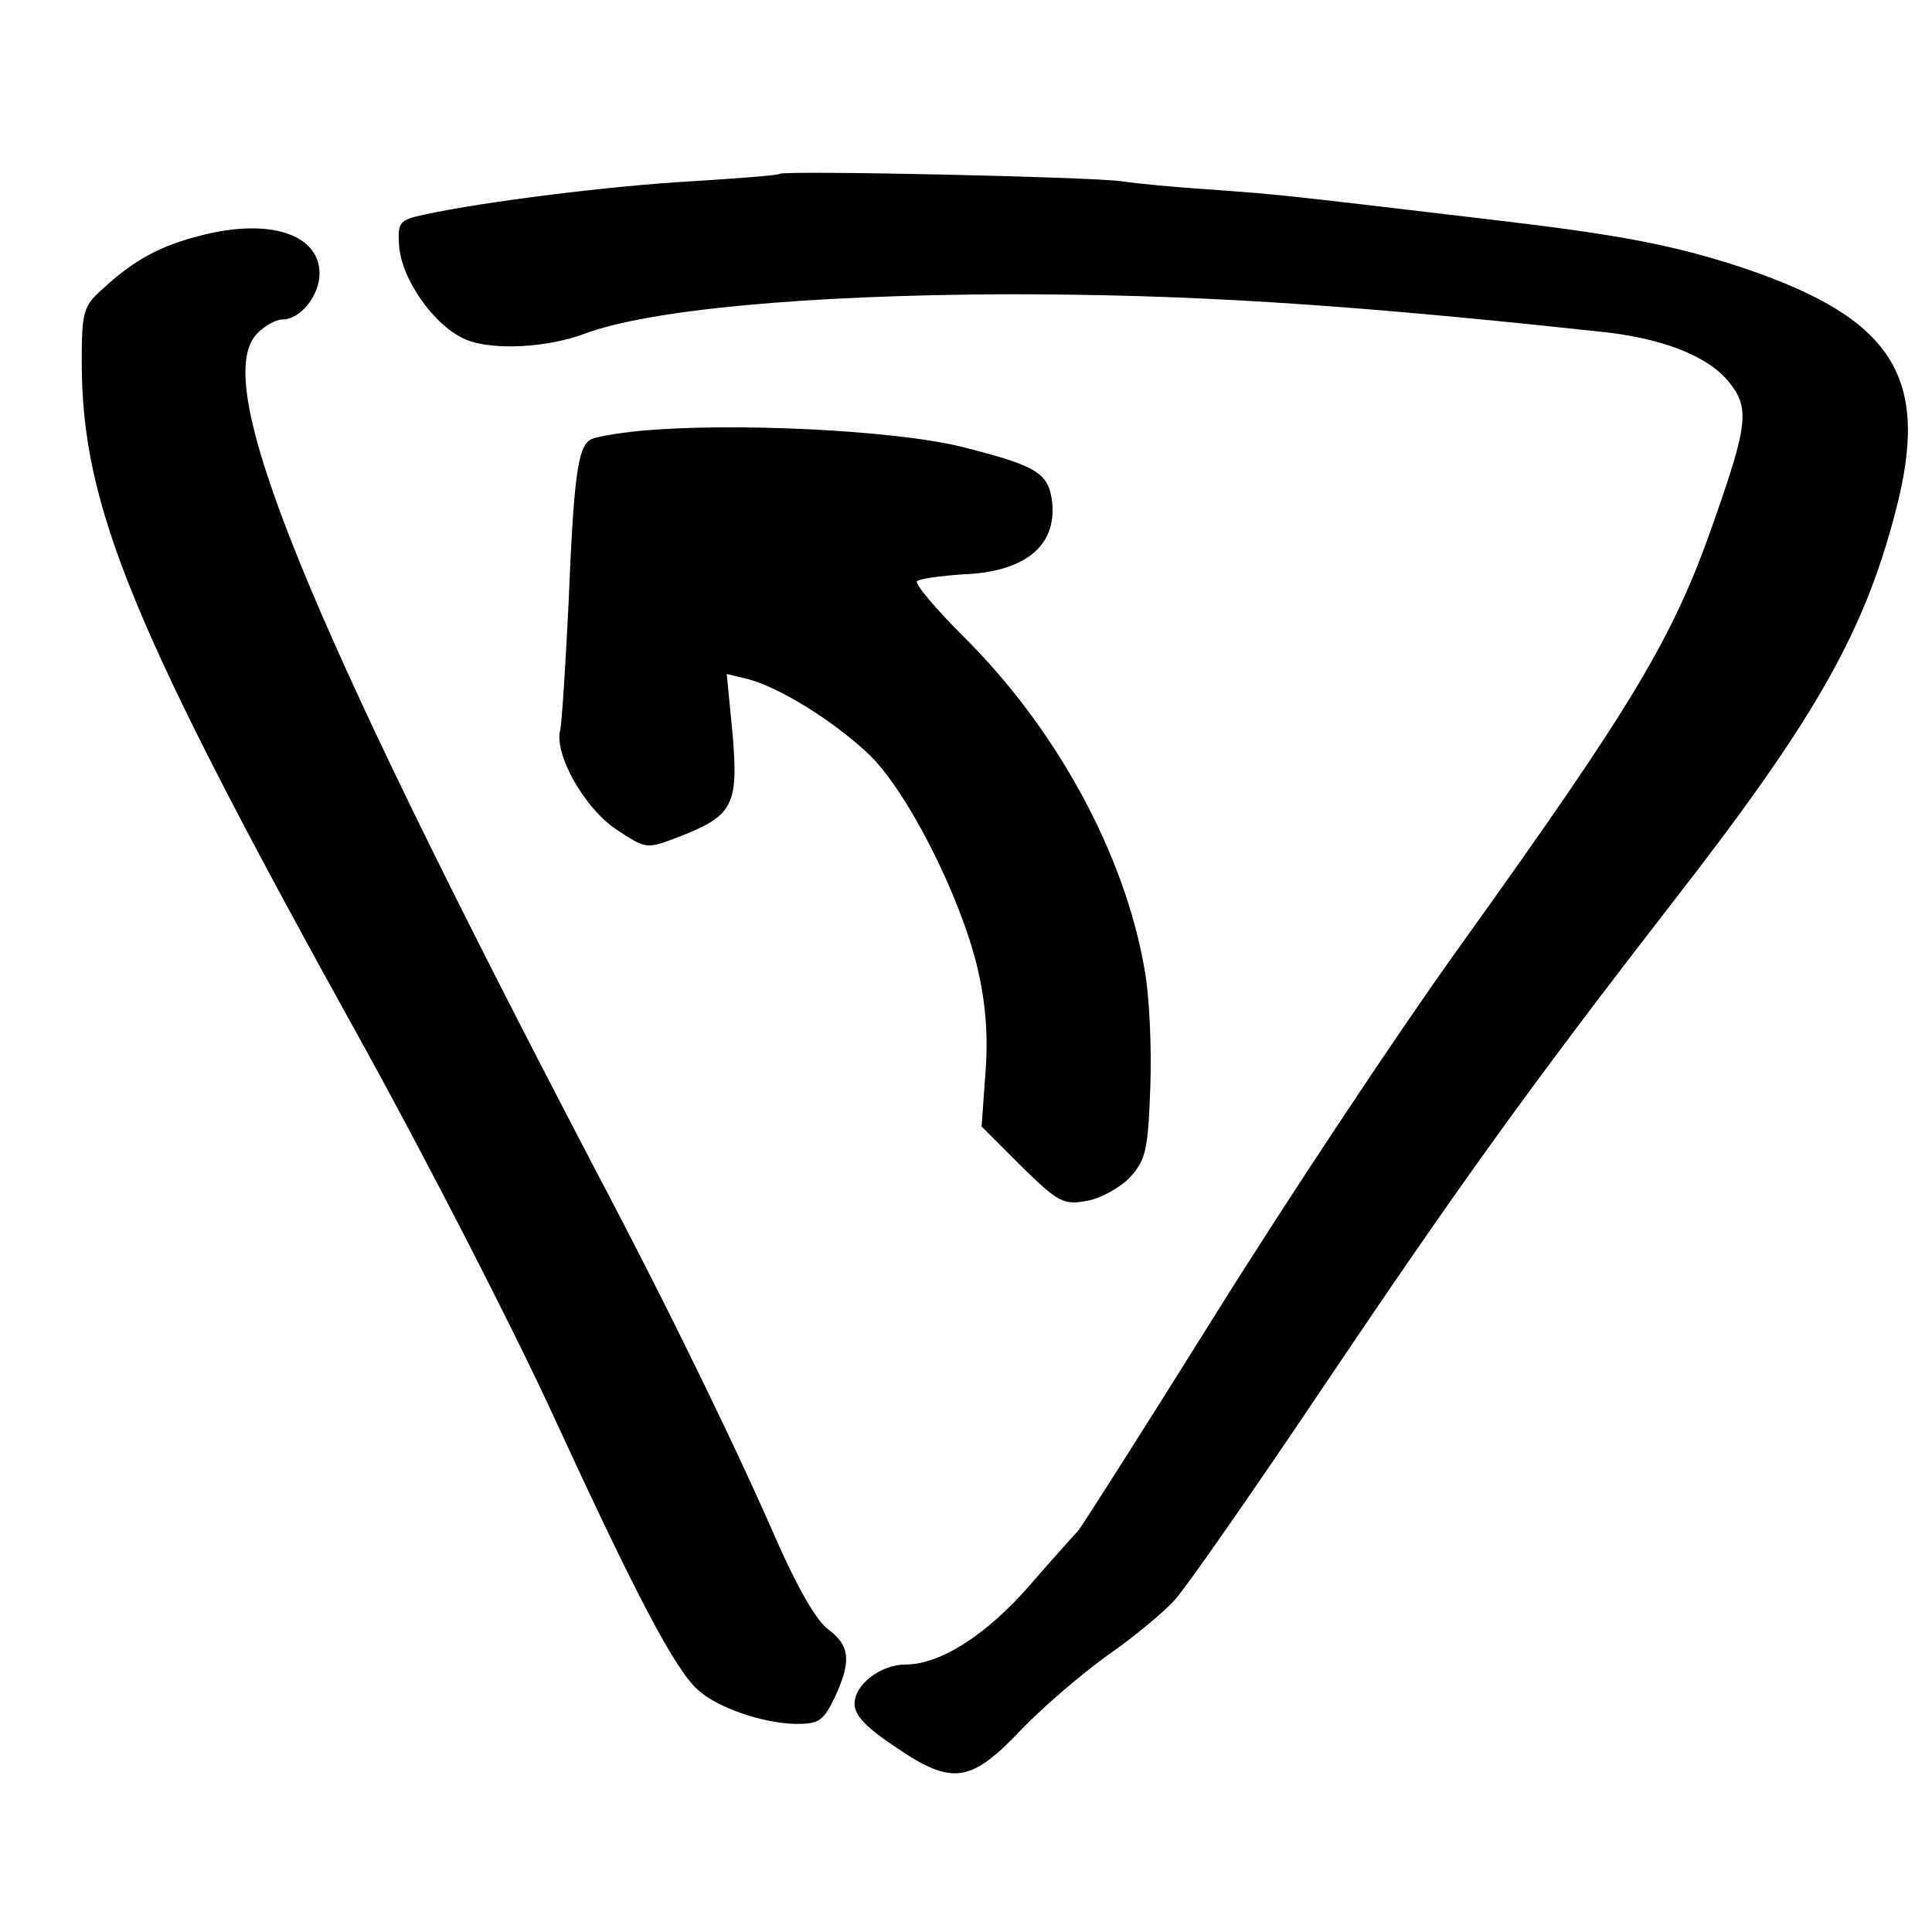 <?xml version="1.0" standalone="no"?>
<!DOCTYPE svg PUBLIC "-//W3C//DTD SVG 20010904//EN"
 "http://www.w3.org/TR/2001/REC-SVG-20010904/DTD/svg10.dtd">
<svg version="1.0" xmlns="http://www.w3.org/2000/svg"
 width="260pt" height="260pt" viewBox="0 0 260 260"
 preserveAspectRatio="xMidYMid meet">
<g transform="translate(0,260) scale(0.1,-0.1)"
fill="#000000" stroke="none">
<path d="M1049 2366 c-2 -2 -56 -6 -119 -10 -106 -6 -277 -27 -360 -45 -32 -7
-35 -10 -33 -40 2 -45 47 -110 90 -128 36 -15 110 -11 160 8 86 32 296 52 568
53 240 0 443 -12 795 -50 84 -8 146 -32 175 -66 30 -36 28 -57 -18 -188 -55
-159 -109 -248 -347 -580 -81 -113 -227 -333 -325 -490 -98 -157 -181 -287
-184 -290 -3 -3 -32 -35 -64 -72 -58 -67 -121 -108 -168 -108 -34 0 -69 -27
-69 -53 0 -16 17 -33 58 -60 74 -50 99 -46 167 26 28 29 79 73 115 99 36 25
77 59 91 75 14 15 102 141 194 278 189 281 284 413 477 662 196 252 261 369
303 541 41 172 -14 249 -226 317 -87 27 -156 40 -327 60 -287 34 -279 33 -374
40 -46 3 -99 8 -118 11 -40 6 -456 15 -461 10z"/>
<path d="M270 2283 c-55 -14 -90 -33 -132 -72 -26 -23 -28 -31 -28 -98 0 -195
68 -359 378 -918 85 -154 201 -379 257 -501 111 -241 163 -340 194 -368 26
-24 87 -45 132 -46 31 0 37 4 52 35 23 49 21 70 -8 92 -16 11 -42 57 -69 118
-55 126 -142 306 -247 505 -391 748 -515 1053 -454 1120 10 11 26 20 35 20 24
0 50 32 50 62 0 53 -68 75 -160 51z"/>
<path d="M860 2020 c-30 -3 -60 -8 -66 -12 -17 -11 -22 -54 -29 -223 -4 -82
-9 -158 -11 -167 -9 -32 32 -105 75 -134 41 -27 41 -27 85 -10 72 28 80 42 72
137 l-8 82 29 -7 c41 -11 110 -53 159 -98 53 -48 127 -194 150 -293 11 -48 14
-92 10 -141 l-5 -70 53 -53 c50 -49 57 -53 89 -47 18 3 45 18 58 32 21 23 24
37 27 120 2 52 -1 125 -8 161 -27 155 -119 323 -243 446 -38 38 -66 71 -63 75
4 3 31 7 61 9 84 3 127 38 121 97 -5 40 -20 49 -123 75 -90 22 -308 33 -433
21z"/>
</g>
</svg>
